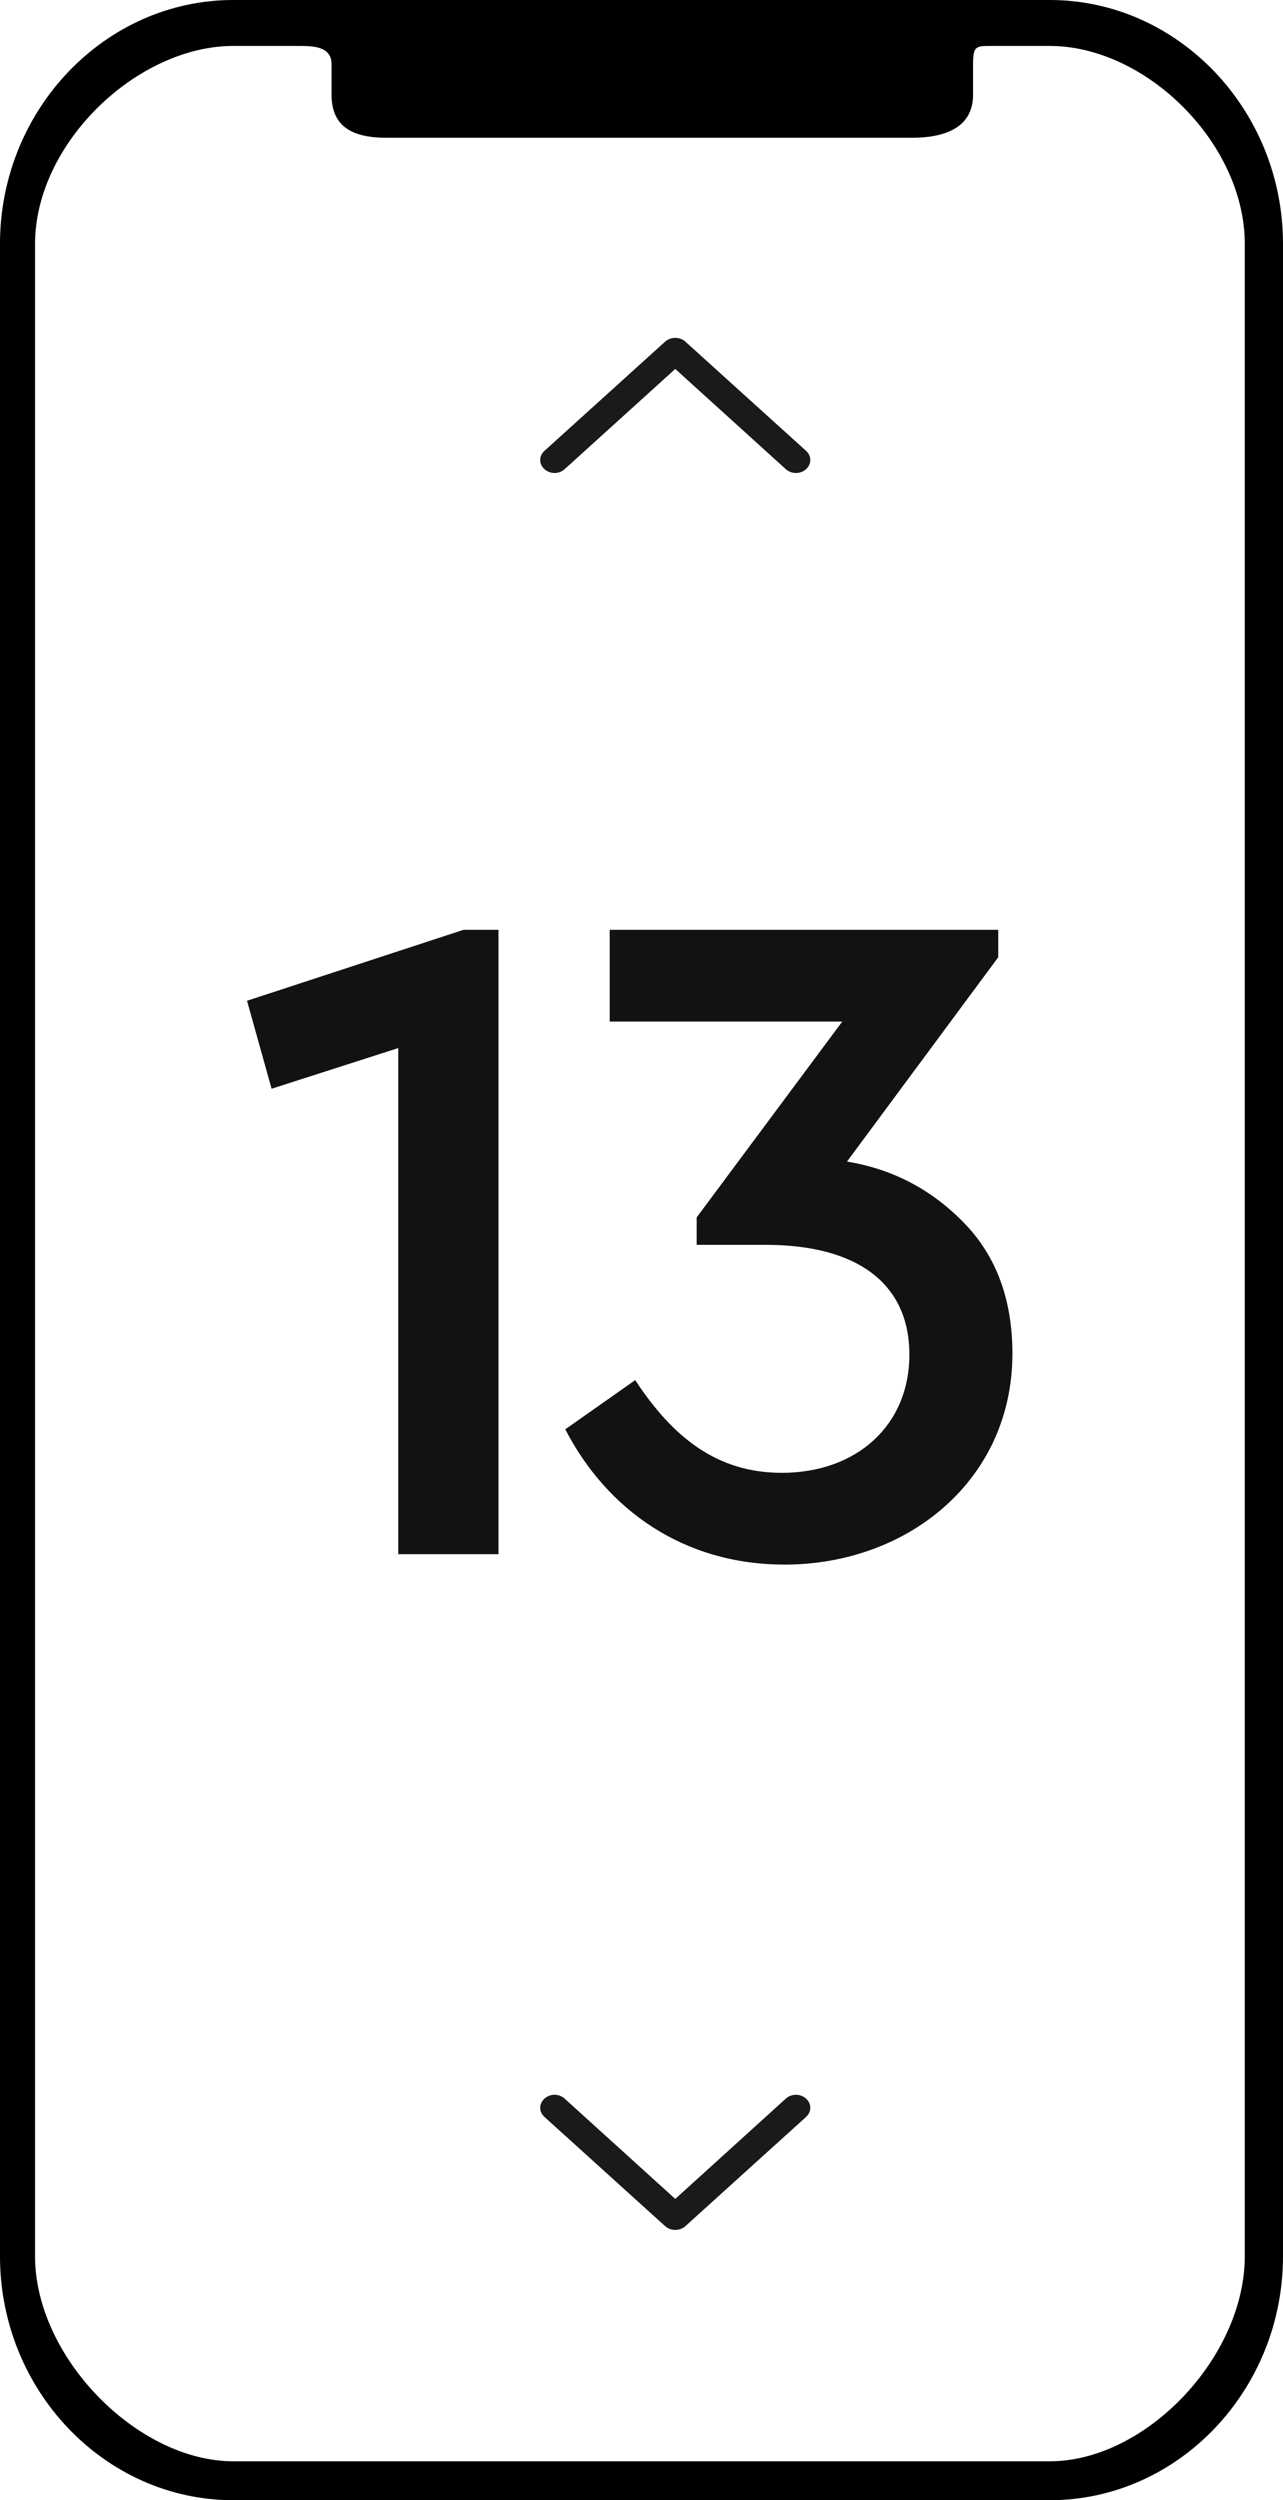 <svg width="19" height="37" viewBox="0 0 19 37" fill="none" xmlns="http://www.w3.org/2000/svg">
<path d="M6.864 13.76L3.658 14.81L4.022 16.112L5.898 15.51V23H7.382V13.76H6.864ZM14.993 20.032C14.993 19.234 14.755 18.59 14.279 18.1C13.803 17.61 13.229 17.302 12.543 17.19L14.783 14.166V13.76H9.029V15.118H12.473L10.317 18.016V18.422H11.339C12.697 18.422 13.467 18.996 13.467 20.046C13.467 21.096 12.683 21.796 11.577 21.796C10.625 21.796 9.967 21.278 9.407 20.424L8.371 21.152C8.987 22.342 10.121 23.154 11.619 23.154C13.439 23.154 14.993 21.908 14.993 20.032Z" fill="#121213"/>
<path d="M10 33C10.052 33 10.108 32.982 10.148 32.946L11.937 31.328C12.021 31.252 12.021 31.133 11.937 31.057C11.853 30.981 11.721 30.981 11.637 31.057L10 32.541L8.362 31.057C8.279 30.981 8.147 30.981 8.063 31.057C7.979 31.133 7.979 31.252 8.063 31.328L9.852 32.946C9.892 32.982 9.948 33 10 33Z" fill="#1A1A1A"/>
<path d="M10 5C9.948 5 9.892 5.018 9.852 5.054L8.063 6.672C7.979 6.748 7.979 6.867 8.063 6.943C8.147 7.019 8.279 7.019 8.362 6.943L10 5.46L11.637 6.943C11.721 7.019 11.853 7.019 11.937 6.943C12.021 6.867 12.021 6.748 11.937 6.672L10.148 5.054C10.108 5.018 10.052 5 10 5Z" fill="#1A1A1A"/>
<path d="M15.546 0H3.455C1.555 0 0 1.624 0 3.61V33.39C0 35.376 1.555 37 3.455 37H15.546C17.445 37 19 35.376 19 33.39V3.61C19 1.624 17.445 0 15.546 0ZM18.434 33.39C18.434 34.879 16.971 36.424 15.546 36.424H3.455C2.03 36.424 0.519 34.879 0.519 33.39V18.5V3.61C0.519 2.121 2.03 0.68 3.455 0.68H4.414C4.63 0.68 4.91 0.681 4.91 0.951V1.403C4.91 1.899 5.253 2.039 5.728 2.039H13.501C13.976 2.039 14.41 1.899 14.41 1.403V0.951C14.41 0.681 14.454 0.68 14.669 0.68H15.546C16.971 0.68 18.434 2.121 18.434 3.61V18.5V33.39Z" fill="black"/>
</svg>
